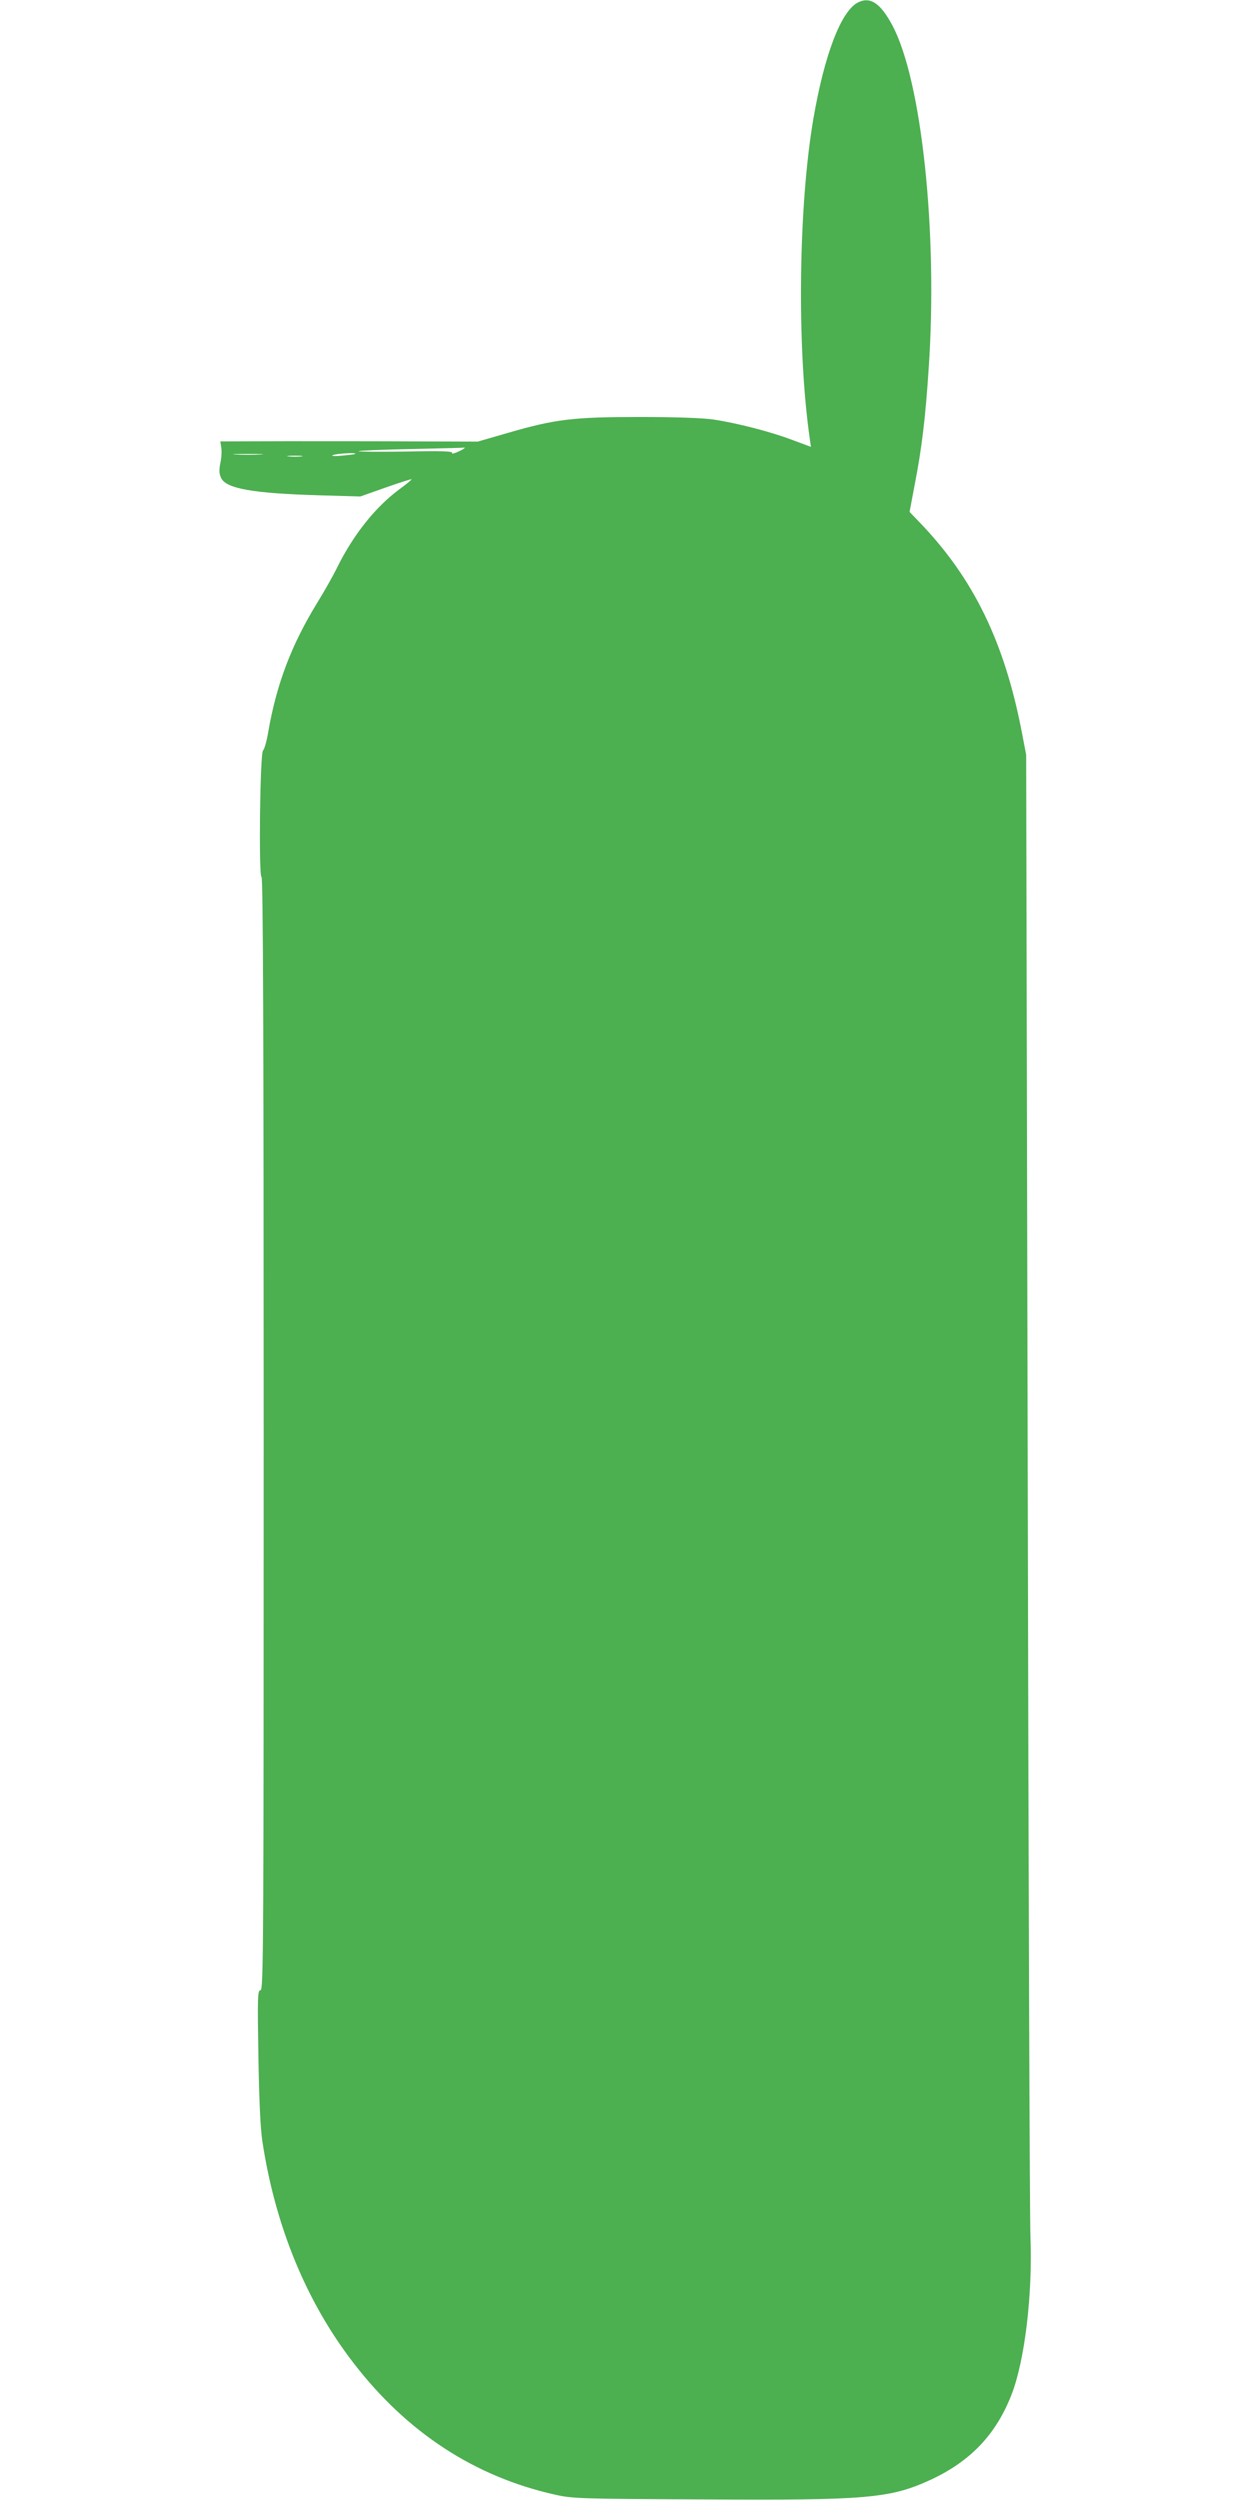 <?xml version="1.0" standalone="no"?>
<!DOCTYPE svg PUBLIC "-//W3C//DTD SVG 20010904//EN"
 "http://www.w3.org/TR/2001/REC-SVG-20010904/DTD/svg10.dtd">
<svg version="1.0" xmlns="http://www.w3.org/2000/svg"
 width="640pt" height="1280pt" viewBox="0 0 640 1280"
 preserveAspectRatio="xMidYMid meet">
<g transform="translate(0,1280) scale(0.1,-0.1)"
fill="#4caf50" stroke="none">
<path d="M4390 12786 c-85 -47 -169 -267 -225 -591 -77 -446 -86 -1175 -19
-1641 l6 -42 -94 35 c-113 43 -285 87 -405 105 -56 8 -192 13 -378 13 -340 0
-432 -11 -673 -81 l-156 -45 -320 1 c-177 1 -473 1 -660 1 l-338 -1 5 -32 c3
-18 1 -54 -5 -80 -7 -35 -6 -54 4 -75 26 -55 162 -79 504 -89 l209 -6 130 46
c71 25 130 44 132 42 2 -2 -28 -26 -66 -54 -121 -91 -231 -229 -314 -396 -22
-45 -68 -126 -102 -181 -132 -215 -208 -414 -251 -659 -8 -50 -21 -94 -27 -98
-16 -10 -23 -648 -8 -648 8 0 11 -843 11 -2850 0 -2622 -1 -2850 -16 -2850
-15 0 -16 -31 -11 -338 4 -231 10 -369 21 -440 66 -432 226 -821 468 -1133
273 -354 618 -579 1027 -671 92 -21 123 -22 764 -25 838 -5 954 5 1163 101
204 95 335 233 414 438 67 174 107 509 96 803 -4 83 -10 1824 -14 3870 l-8
3720 -22 115 c-89 463 -248 790 -525 1077 l-50 52 26 138 c37 190 55 340 72
598 47 695 -36 1474 -186 1755 -62 116 -115 150 -179 116z m-2011 -2280 c-15
-13 -70 -36 -64 -26 6 10 -48 12 -238 8 -136 -2 -244 -1 -241 2 3 3 123 8 267
11 144 3 266 6 271 7 5 1 7 0 5 -2z m-1046 -33 c-35 -2 -91 -2 -125 0 -35 2
-7 3 62 3 69 0 97 -1 63 -3z m486 3 c-2 -2 -33 -6 -69 -9 -40 -4 -57 -2 -45 3
19 8 123 14 114 6z m-276 -13 c-18 -2 -48 -2 -65 0 -18 2 -4 4 32 4 36 0 50
-2 33 -4z"/>
</g>
</svg>
